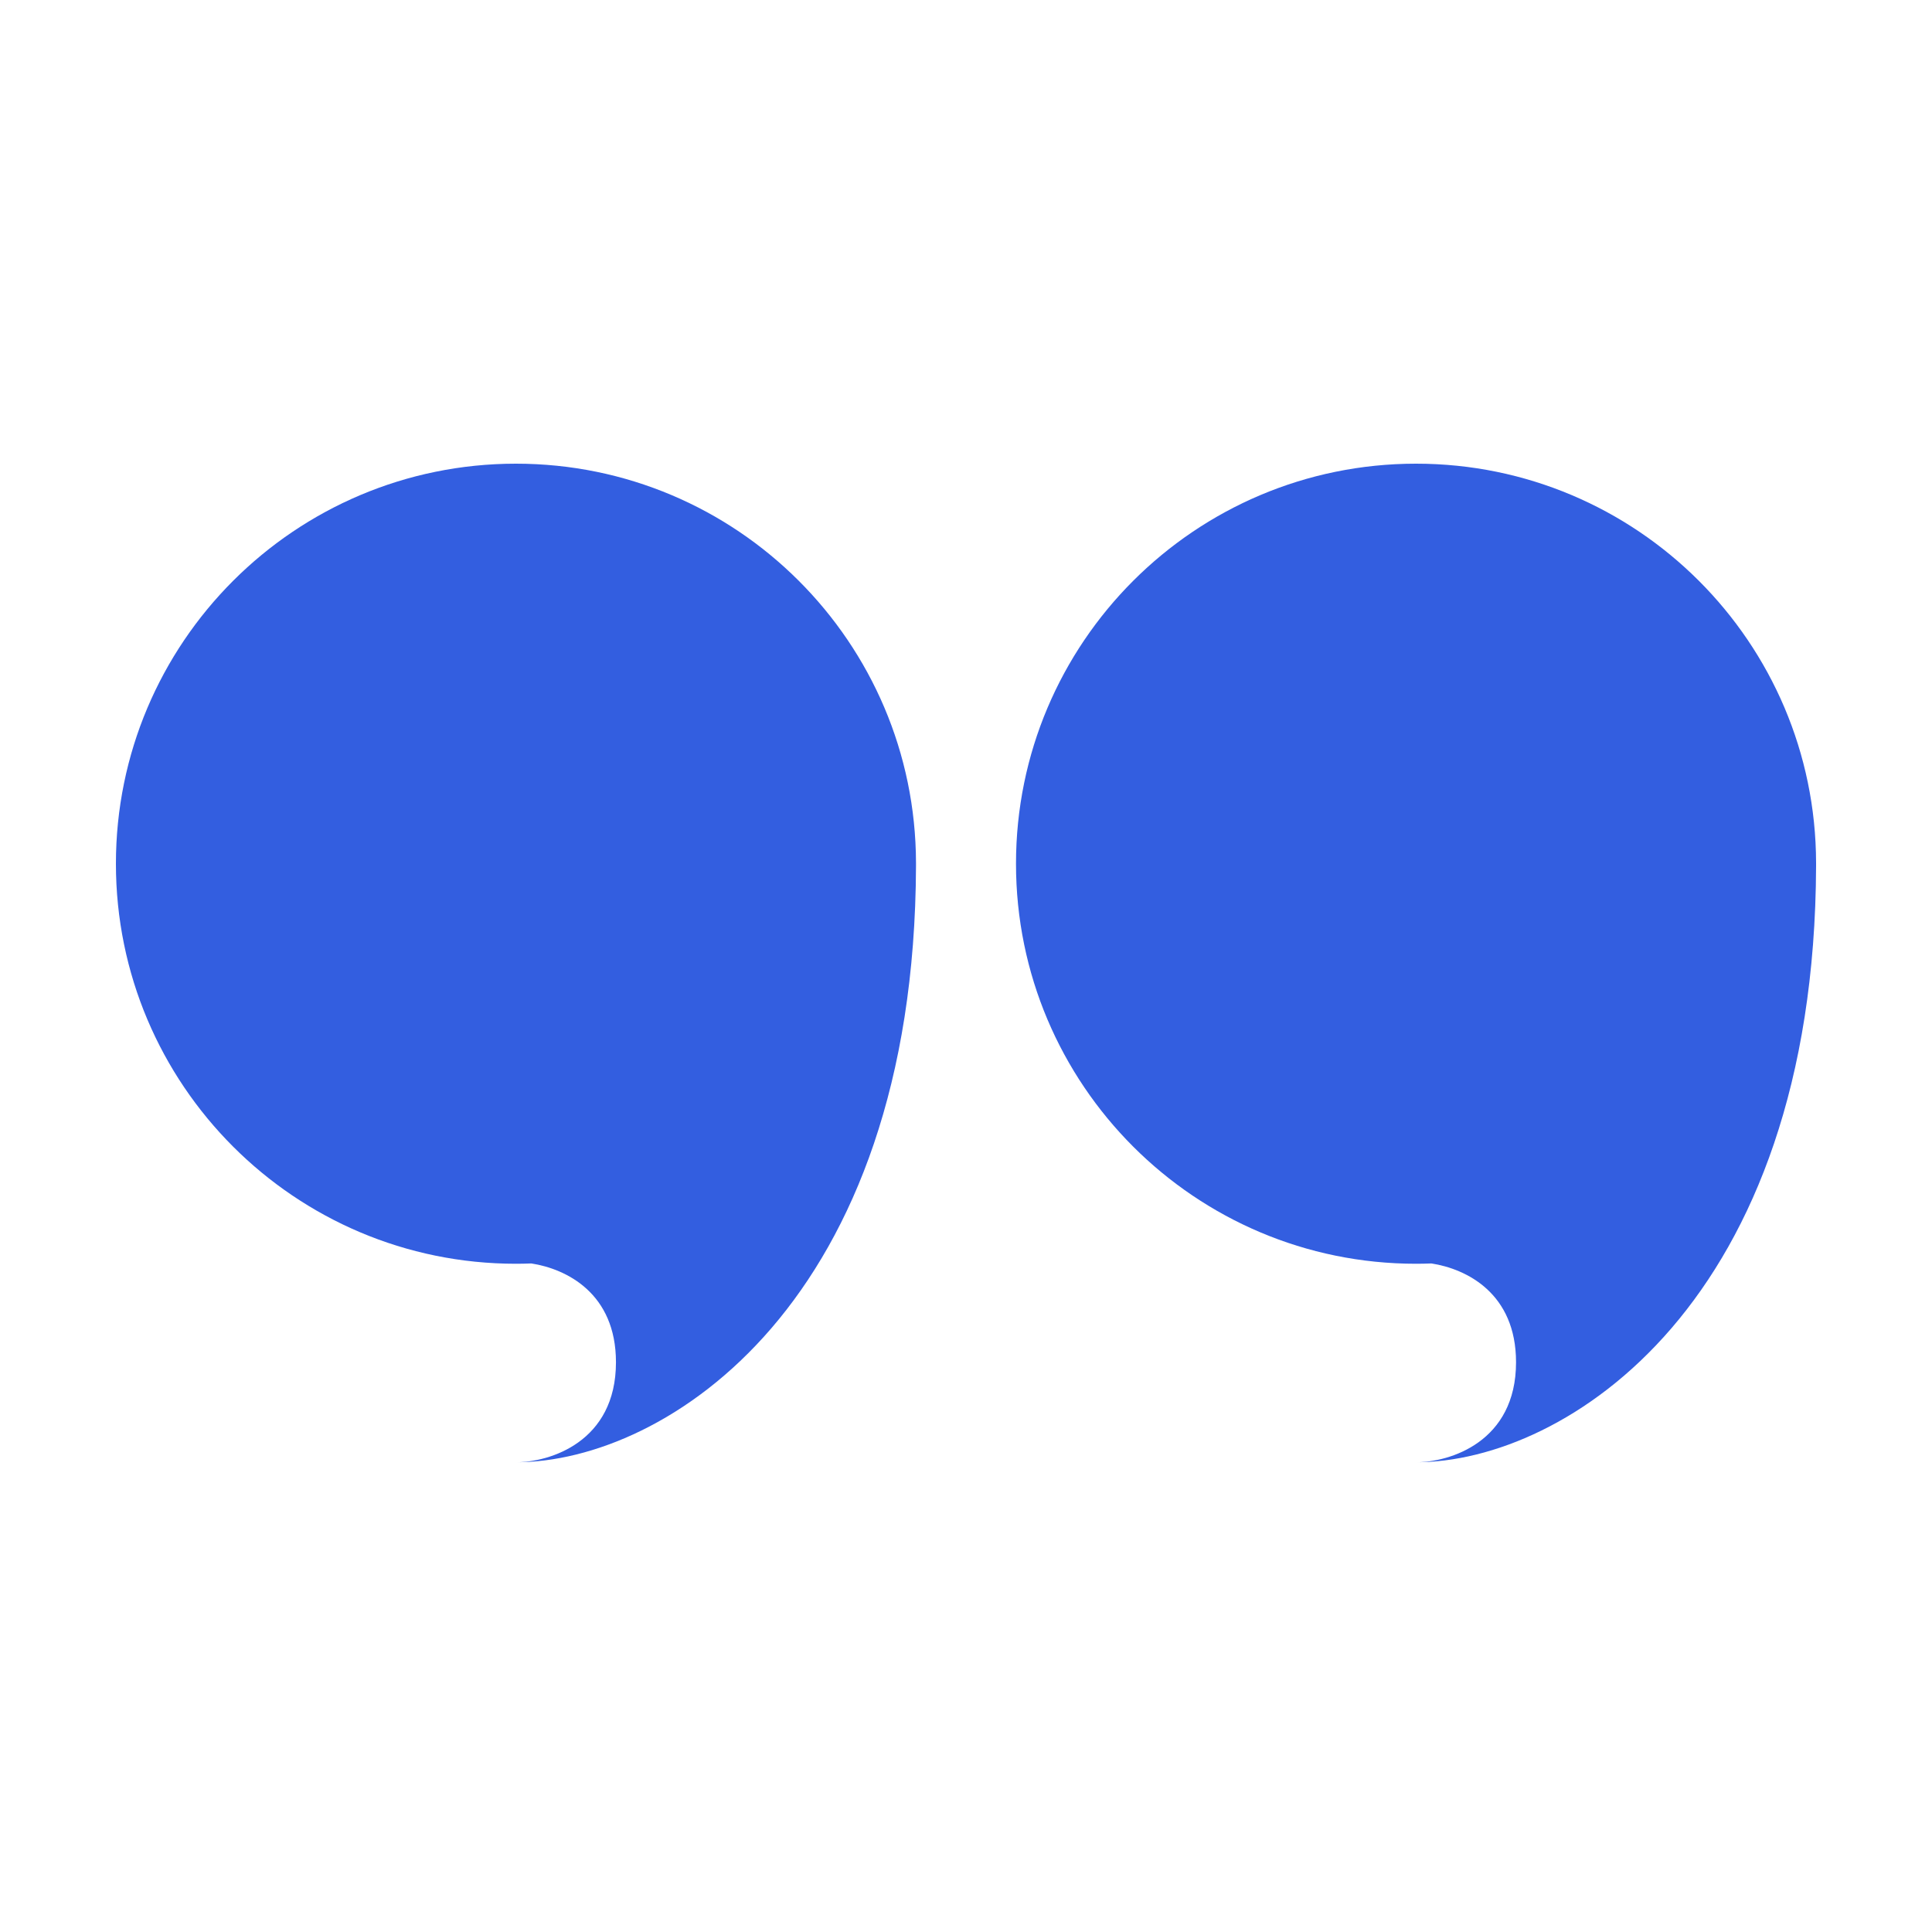 <svg width="50" height="50" viewBox="0 0 50 50" fill="none" xmlns="http://www.w3.org/2000/svg">
<path fill-rule="evenodd" clip-rule="evenodd" d="M47 22.411C47 22.391 47 22.372 47 22.353C47 22.348 47 22.343 47 22.338C47 22.33 47 22.322 47 22.314C47 22.319 47 22.326 47 22.332C46.989 16.624 42.358 12 36.647 12C30.929 12 26.294 16.635 26.294 22.353C26.294 28.071 30.929 32.706 36.647 32.706C36.78 32.706 36.913 32.703 37.045 32.698C37.951 32.838 39.235 33.468 39.235 35.255C39.235 37.325 37.51 37.843 36.647 37.843C40.518 37.843 46.963 33.725 47 22.411Z" fill="#335EE0"/>
<path fill-rule="evenodd" clip-rule="evenodd" d="M23.706 22.411C23.706 22.391 23.706 22.372 23.706 22.353C23.706 22.348 23.706 22.343 23.706 22.338C23.706 22.33 23.706 22.322 23.706 22.314C23.706 22.319 23.706 22.326 23.706 22.332C23.694 16.624 19.064 12 13.353 12C7.635 12 3 16.635 3 22.353C3 28.071 7.635 32.706 13.353 32.706C13.486 32.706 13.619 32.703 13.751 32.698C14.657 32.838 15.941 33.468 15.941 35.255C15.941 37.325 14.216 37.843 13.353 37.843C17.224 37.843 23.669 33.725 23.706 22.411Z" fill="#335EE0"/>
</svg>
